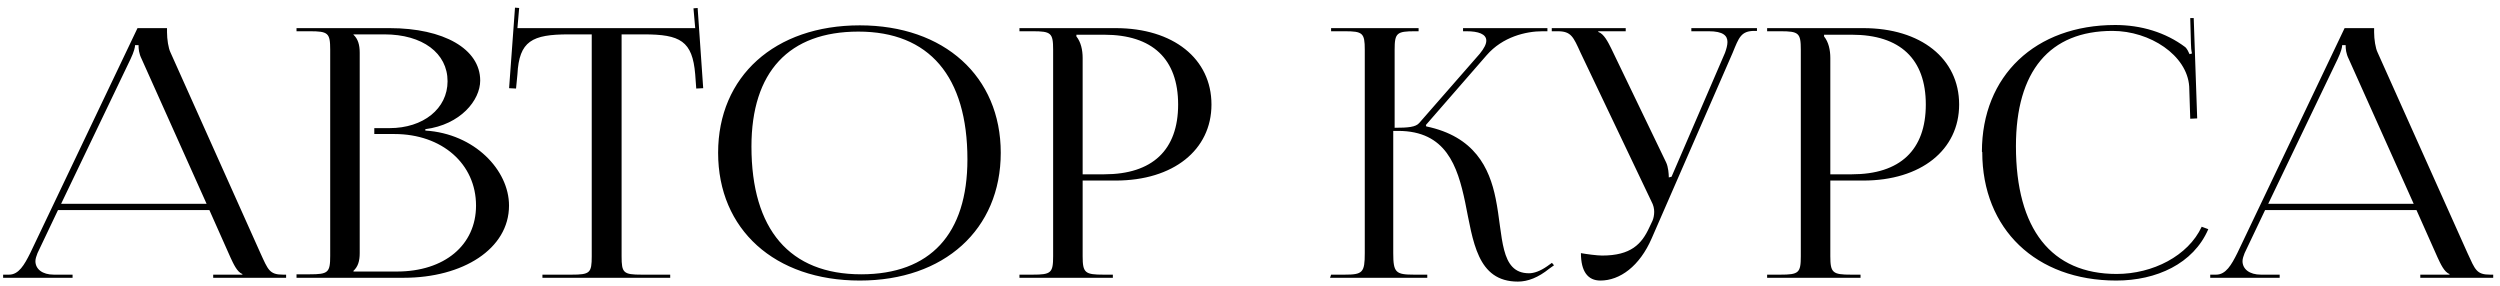<?xml version="1.0" encoding="UTF-8"?> <svg xmlns="http://www.w3.org/2000/svg" width="288" height="33" viewBox="0 0 288 33" fill="none"><path d="M0.36 32V31.64H1.04C2.16 31.64 2.8 30.52 3.48 29.16L15.84 3.24H19.24V3.72C19.24 4.52 19.4 5.56 19.64 6.04L30 29.16C30.88 31.08 31.04 31.64 32.6 31.64H32.96V32H24.56V31.64H27.92V31.56C27.32 31.36 26.88 30.36 26.56 29.68L24.12 24.2H6.68L4.32 29.16C4.2 29.48 4.08 29.8 4.08 30.08C4.08 31 4.88 31.64 6.2 31.64H8.36V32H0.36ZM7.04 23.48H23.8L16.32 6.8C16 6.16 15.96 5.64 15.96 5.2H15.56C15.56 5.44 15.44 5.96 15.04 6.8L7.04 23.48ZM40.719 31.28H45.719C51.199 31.28 54.839 28.24 54.839 23.68C54.839 18.88 50.919 15.44 45.439 15.44H43.119V14.76H44.879C48.759 14.76 51.559 12.52 51.559 9.36C51.559 6.12 48.679 3.96 44.279 3.96H40.719V4C41.239 4.48 41.439 5.16 41.439 6.08V29.16C41.439 30.08 41.239 30.72 40.719 31.2V31.28ZM34.159 32V31.6H35.679C37.799 31.6 38.039 31.4 38.039 29.48V5.72C38.039 3.8 37.799 3.6 35.679 3.6H34.159V3.24H44.879C51.119 3.24 55.319 5.64 55.319 9.28C55.319 11.56 53.039 14.36 48.999 14.88V15.04C54.679 15.4 58.639 19.6 58.639 23.68C58.639 28.68 53.319 32 46.519 32H34.159ZM62.488 32V31.64H65.848C67.968 31.64 68.168 31.44 68.168 29.52V3.96H65.528C61.288 3.96 59.808 4.72 59.608 8.56L59.448 10.2L58.648 10.16L59.328 0.88L59.808 0.92L59.608 3.24H80.088L79.888 0.96L80.368 0.92L81.008 10.16L80.208 10.2L80.088 8.56C79.768 4.72 78.368 3.96 74.168 3.96H71.608V29.52C71.608 31.44 71.808 31.64 73.928 31.64H77.208V32H62.488ZM99.047 32.32C89.247 32.32 82.727 26.44 82.727 17.6C82.727 8.8 89.247 2.92 99.047 2.92C108.767 2.92 115.287 8.8 115.287 17.6C115.287 26.44 108.767 32.32 99.047 32.32ZM99.207 31.6C107.167 31.6 111.447 26.96 111.447 18.36C111.447 8.8 107.047 3.64 98.887 3.64C90.887 3.64 86.567 8.28 86.567 16.88C86.567 26.44 90.967 31.6 99.207 31.6ZM124.001 4V4.2C124.521 4.84 124.721 5.76 124.721 6.68V20.08H127.201C132.761 20.08 135.721 17.28 135.721 12.04C135.721 6.8 132.761 4 127.201 4H124.001ZM117.441 32V31.64H118.961C121.081 31.64 121.321 31.44 121.321 29.52V5.72C121.321 3.8 121.081 3.6 118.961 3.6H117.441V3.24H128.521C135.161 3.24 139.561 6.76 139.561 12.04C139.561 17.28 135.161 20.8 128.521 20.8H124.721V29.52C124.721 31.44 125.001 31.64 127.121 31.64H128.201V32H117.441ZM153.222 32L153.342 31.64H154.902C156.982 31.64 157.222 31.4 157.222 29.16V5.72C157.222 3.8 156.982 3.6 154.902 3.6H153.342V3.24H163.422V3.6H163.022C160.902 3.6 160.662 3.8 160.662 5.72V14.72C162.222 14.72 163.102 14.64 163.502 14.16L170.462 6.2C170.982 5.56 171.222 5.08 171.222 4.68C171.222 3.92 170.302 3.6 168.942 3.6H168.542V3.24H178.262V3.6H177.702C175.782 3.6 173.102 4.24 171.262 6.36L164.262 14.4L164.302 14.56C169.862 15.72 171.582 19.32 172.302 22.88C173.182 27.2 172.742 31.48 176.142 31.48C176.702 31.48 177.422 31.24 178.222 30.68L178.782 30.28L179.022 30.56L178.462 30.96C177.222 31.96 176.022 32.44 174.862 32.44C170.142 32.44 169.702 27.76 168.782 23.28C167.902 19.12 166.582 15.08 161.062 15.08H160.502V29.16C160.502 31.4 160.782 31.64 162.902 31.64H164.422V32H153.222ZM184.363 32.32C182.923 32.32 182.123 31.28 182.123 29.16C182.763 29.28 184.003 29.44 184.563 29.44C187.883 29.44 189.123 28.12 190.003 26.2L190.363 25.44C190.483 25.16 190.563 24.8 190.563 24.4C190.563 24.04 190.483 23.64 190.243 23.2L182.083 6.08C181.243 4.24 181.003 3.6 179.443 3.6H178.763V3.24H187.283V3.6H184.123V3.68C184.763 3.88 185.243 4.84 185.603 5.56L191.923 18.68C192.203 19.24 192.243 20.12 192.243 20.36V20.44L192.563 20.36L198.723 6.08C198.883 5.64 199.003 5.2 199.003 4.84C199.003 4.12 198.523 3.6 196.843 3.6H194.843V3.24H202.403V3.56H202.123C200.563 3.56 200.323 4.32 199.603 6.08L190.283 27.44C188.883 30.68 186.603 32.32 184.363 32.32ZM210.133 4V4.2C210.653 4.84 210.853 5.76 210.853 6.68V20.08H213.333C218.893 20.08 221.853 17.28 221.853 12.04C221.853 6.8 218.893 4 213.333 4H210.133ZM203.573 32V31.64H205.093C207.213 31.64 207.453 31.44 207.453 29.52V5.72C207.453 3.8 207.213 3.6 205.093 3.6H203.573V3.24H214.653C221.293 3.24 225.693 6.76 225.693 12.04C225.693 17.28 221.293 20.8 214.653 20.8H210.853V29.52C210.853 31.44 211.133 31.64 213.253 31.64H214.333V32H203.573ZM228.356 17.52L228.316 17.48C228.316 8.72 234.476 2.88 243.676 2.88C246.636 2.88 249.476 3.72 251.756 5.44C251.956 5.64 252.116 5.96 252.236 6.24L252.516 6.16C252.436 5.84 252.396 5.4 252.396 5L252.316 2.08H252.716L253.116 13.64L252.316 13.68L252.196 9.96C251.956 6.36 247.676 3.56 243.356 3.56C236.116 3.56 232.236 8.2 232.236 16.84C232.236 26.4 236.316 31.56 243.836 31.56C247.996 31.56 252.076 29.48 253.636 26.12L254.396 26.4C252.676 30.4 248.396 32.32 243.796 32.32C234.556 32.32 228.356 26.4 228.356 17.52ZM254.618 32V31.64H255.298C256.418 31.64 257.058 30.52 257.738 29.16L270.098 3.24H273.498V3.72C273.498 4.52 273.658 5.56 273.898 6.04L284.258 29.16C285.138 31.08 285.298 31.64 286.858 31.64H287.218V32H278.818V31.64H282.178V31.56C281.578 31.36 281.138 30.36 280.818 29.68L278.378 24.2H260.938L258.578 29.16C258.458 29.48 258.338 29.8 258.338 30.08C258.338 31 259.138 31.64 260.458 31.64H262.618V32H254.618ZM261.298 23.48H278.058L270.578 6.8C270.258 6.16 270.218 5.64 270.218 5.2H269.818C269.818 5.44 269.698 5.96 269.298 6.8L261.298 23.48Z" fill="black"></path></svg> 